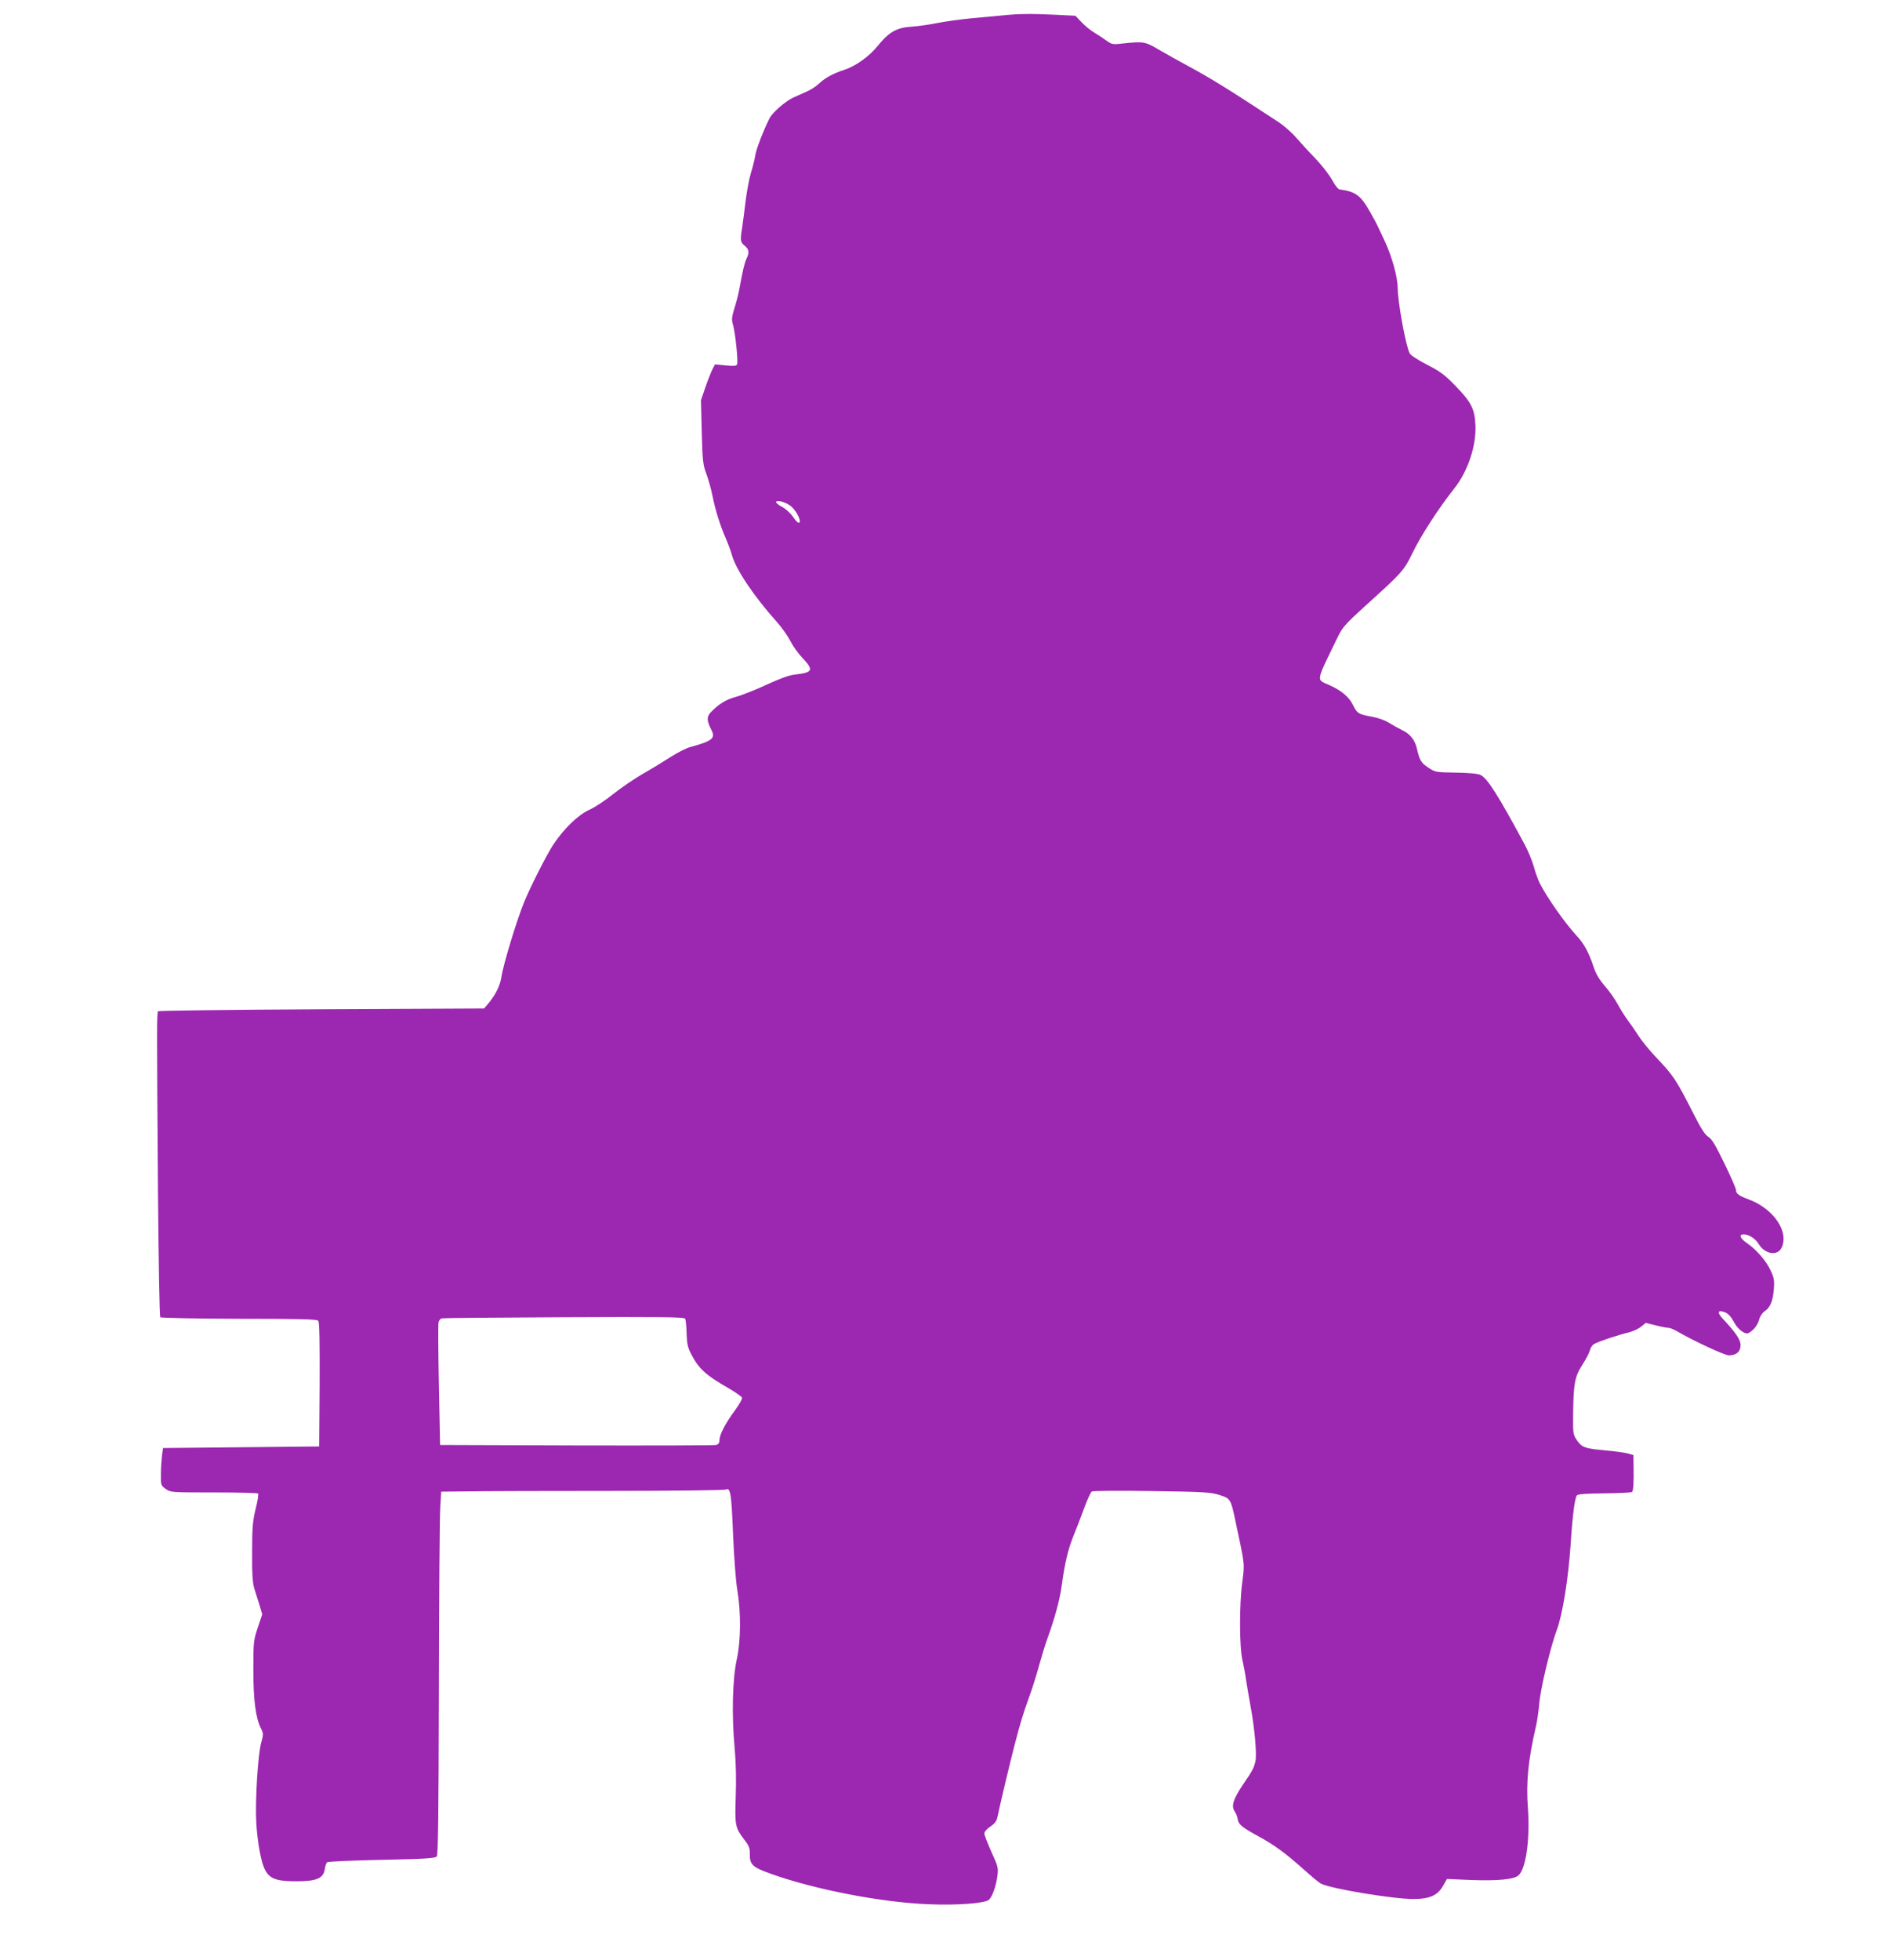 <?xml version="1.0" standalone="no"?>
<!DOCTYPE svg PUBLIC "-//W3C//DTD SVG 20010904//EN"
 "http://www.w3.org/TR/2001/REC-SVG-20010904/DTD/svg10.dtd">
<svg version="1.0" xmlns="http://www.w3.org/2000/svg"
 width="1232pt" height="1280pt" viewBox="0 0 1232 1280"
 preserveAspectRatio="xMidYMid meet">
<g transform="translate(0,1280) scale(0.1,-0.1)"
fill="#9c27b0" stroke="none">
<path d="M6555 12700 c-38 -4 -131 -12 -205 -19 -74 -7 -175 -21 -225 -31 -49
-10 -125 -21 -169 -24 -98 -6 -148 -34 -221 -124 -56 -70 -145 -134 -220 -158
-76 -25 -126 -53 -165 -90 -19 -18 -57 -43 -85 -54 -27 -12 -66 -29 -85 -38
-52 -25 -134 -97 -153 -134 -41 -82 -87 -202 -93 -241 -3 -23 -16 -76 -29
-117 -12 -41 -27 -122 -34 -180 -7 -58 -17 -134 -22 -170 -15 -91 -13 -102 16
-125 28 -23 31 -44 12 -83 -13 -26 -25 -78 -46 -192 -5 -30 -19 -88 -32 -128
-20 -65 -21 -79 -10 -115 14 -50 34 -236 26 -256 -4 -11 -20 -12 -75 -7 l-69
7 -17 -32 c-9 -18 -30 -71 -46 -117 l-29 -85 5 -208 c5 -188 8 -214 30 -272
13 -36 32 -102 41 -148 18 -91 50 -193 88 -279 13 -30 32 -80 40 -110 27 -93
147 -270 290 -429 32 -36 72 -92 89 -125 16 -32 52 -83 79 -111 77 -82 70 -96
-51 -110 -36 -4 -98 -27 -185 -67 -71 -33 -160 -68 -197 -78 -65 -17 -115 -48
-167 -103 -26 -29 -24 -55 7 -115 27 -53 5 -71 -143 -111 -22 -6 -77 -34 -123
-63 -45 -29 -128 -80 -185 -112 -56 -33 -143 -92 -193 -132 -49 -40 -119 -86
-155 -102 -72 -32 -168 -125 -236 -229 -41 -62 -146 -269 -187 -368 -50 -121
-140 -418 -151 -496 -8 -54 -37 -113 -83 -169 l-30 -35 -1060 -5 c-583 -3
-1064 -9 -1069 -13 -9 -10 -9 -71 -1 -1186 4 -450 10 -807 15 -812 5 -5 232
-9 515 -10 404 0 509 -3 517 -13 8 -9 10 -138 9 -417 l-3 -404 -510 -5 -510
-5 -7 -50 c-3 -27 -7 -82 -7 -122 -1 -70 0 -72 31 -95 33 -23 36 -23 315 -23
155 0 285 -3 289 -7 4 -5 -3 -50 -16 -100 -19 -80 -23 -120 -23 -283 -1 -147
3 -201 15 -240 9 -27 24 -76 34 -108 l17 -58 -29 -87 c-28 -84 -29 -94 -29
-277 0 -197 15 -313 51 -384 15 -30 15 -37 0 -91 -21 -75 -40 -380 -32 -520 3
-58 13 -140 21 -181 33 -176 63 -202 235 -203 135 -1 182 18 191 77 3 21 10
42 15 47 5 5 166 12 357 16 290 6 349 10 360 22 9 12 12 253 14 1096 1 595 5
1127 9 1183 l6 103 186 2 c103 2 518 3 922 3 404 0 743 4 752 9 30 14 36 -26
47 -300 6 -143 18 -301 27 -354 25 -146 24 -333 -3 -455 -28 -126 -34 -364
-14 -580 9 -98 11 -208 7 -318 -6 -188 -4 -200 57 -281 30 -38 36 -55 35 -91
-1 -70 17 -87 134 -129 286 -103 724 -188 1033 -200 187 -8 369 6 395 29 23
21 48 93 56 161 6 47 2 61 -40 152 -25 56 -46 110 -46 120 0 11 16 30 39 45
28 19 41 36 46 59 14 70 87 378 115 483 35 134 49 182 94 308 20 53 49 148 66
210 17 61 40 135 50 162 49 135 82 255 95 348 20 148 41 237 76 325 17 42 49
124 70 181 21 58 44 108 51 112 7 5 184 6 393 3 345 -5 386 -8 442 -26 71 -23
73 -26 103 -168 63 -296 61 -277 45 -401 -20 -149 -19 -423 1 -509 8 -36 19
-92 23 -125 5 -33 18 -109 29 -170 28 -149 43 -322 33 -365 -10 -44 -20 -64
-83 -155 -62 -93 -76 -137 -53 -172 10 -14 18 -37 20 -50 4 -35 27 -54 131
-111 106 -57 184 -114 304 -222 47 -42 95 -82 108 -89 62 -33 466 -100 603
-101 108 0 162 24 197 89 l24 42 161 -7 c173 -6 277 4 307 31 48 44 75 235 61
435 -13 173 1 318 54 545 7 33 16 96 20 140 7 95 73 371 116 486 37 102 73
326 89 554 12 189 27 304 41 321 7 8 66 12 182 13 94 1 175 5 178 9 9 9 12 64
10 164 l-1 77 -40 11 c-22 6 -89 15 -150 20 -128 12 -147 19 -180 67 -23 34
-25 45 -24 152 2 214 10 260 59 337 25 38 47 81 51 97 3 15 15 34 27 41 24 15
156 59 231 77 26 7 61 23 77 37 l30 24 64 -16 c35 -9 72 -16 82 -16 10 0 34
-9 53 -20 115 -67 316 -160 344 -160 48 0 76 24 76 67 0 36 -32 82 -118 174
-38 41 -30 59 19 39 20 -9 38 -29 55 -61 25 -49 74 -86 97 -73 32 18 58 51 68
86 5 22 21 45 35 55 37 24 55 66 61 142 5 59 2 76 -20 124 -29 63 -91 135
-154 179 -46 31 -56 58 -23 58 34 0 77 -27 99 -64 40 -65 121 -79 148 -25 53
104 -51 258 -216 318 -62 23 -81 37 -81 61 0 10 -34 88 -76 174 -58 119 -82
160 -105 173 -21 13 -47 53 -95 148 -115 226 -133 253 -245 370 -42 44 -93
107 -114 139 -21 33 -53 79 -71 103 -18 24 -47 70 -65 103 -17 32 -55 87 -85
121 -38 44 -59 80 -75 128 -31 93 -61 149 -110 201 -77 84 -189 243 -240 341
-12 24 -30 74 -40 112 -11 38 -38 104 -61 146 -169 314 -242 430 -287 451 -16
8 -76 14 -161 15 -134 2 -135 3 -182 34 -46 31 -55 48 -73 126 -12 52 -44 93
-93 116 -26 13 -66 35 -90 50 -25 16 -71 32 -109 39 -87 15 -99 22 -124 75
-25 52 -74 95 -152 130 -91 42 -97 9 56 324 27 55 52 83 176 195 238 215 252
230 306 341 56 117 175 300 276 427 88 111 144 279 137 414 -5 105 -28 149
-131 255 -69 71 -98 93 -184 137 -57 29 -108 62 -114 74 -26 48 -78 334 -79
429 0 71 -38 205 -84 304 -24 50 -45 95 -47 100 -2 6 -23 45 -47 87 -63 113
-96 137 -202 151 -8 1 -26 23 -40 48 -29 52 -76 112 -140 178 -25 25 -70 75
-100 109 -30 35 -84 83 -120 106 -329 216 -442 286 -600 371 -52 28 -133 73
-179 100 -91 54 -101 55 -236 41 -65 -8 -72 -6 -105 17 -19 14 -55 38 -80 53
-25 14 -63 46 -85 69 l-40 42 -139 7 c-158 7 -231 6 -331 -4z m-1394 -3201
c36 -25 75 -97 61 -111 -6 -6 -21 6 -41 36 -18 26 -50 55 -72 66 -21 11 -39
25 -39 31 0 17 56 3 91 -22z m-686 -5309 c5 -7 9 -51 10 -96 2 -69 8 -93 30
-136 50 -96 95 -137 245 -223 45 -26 84 -54 87 -61 3 -8 -17 -43 -43 -79 -64
-86 -104 -162 -104 -197 0 -20 -6 -29 -22 -33 -13 -3 -423 -4 -913 -3 l-890 3
-8 390 c-4 214 -6 400 -2 412 3 12 13 23 22 25 10 2 369 5 799 7 625 3 783 1
789 -9z"/>
</g>
</svg>
